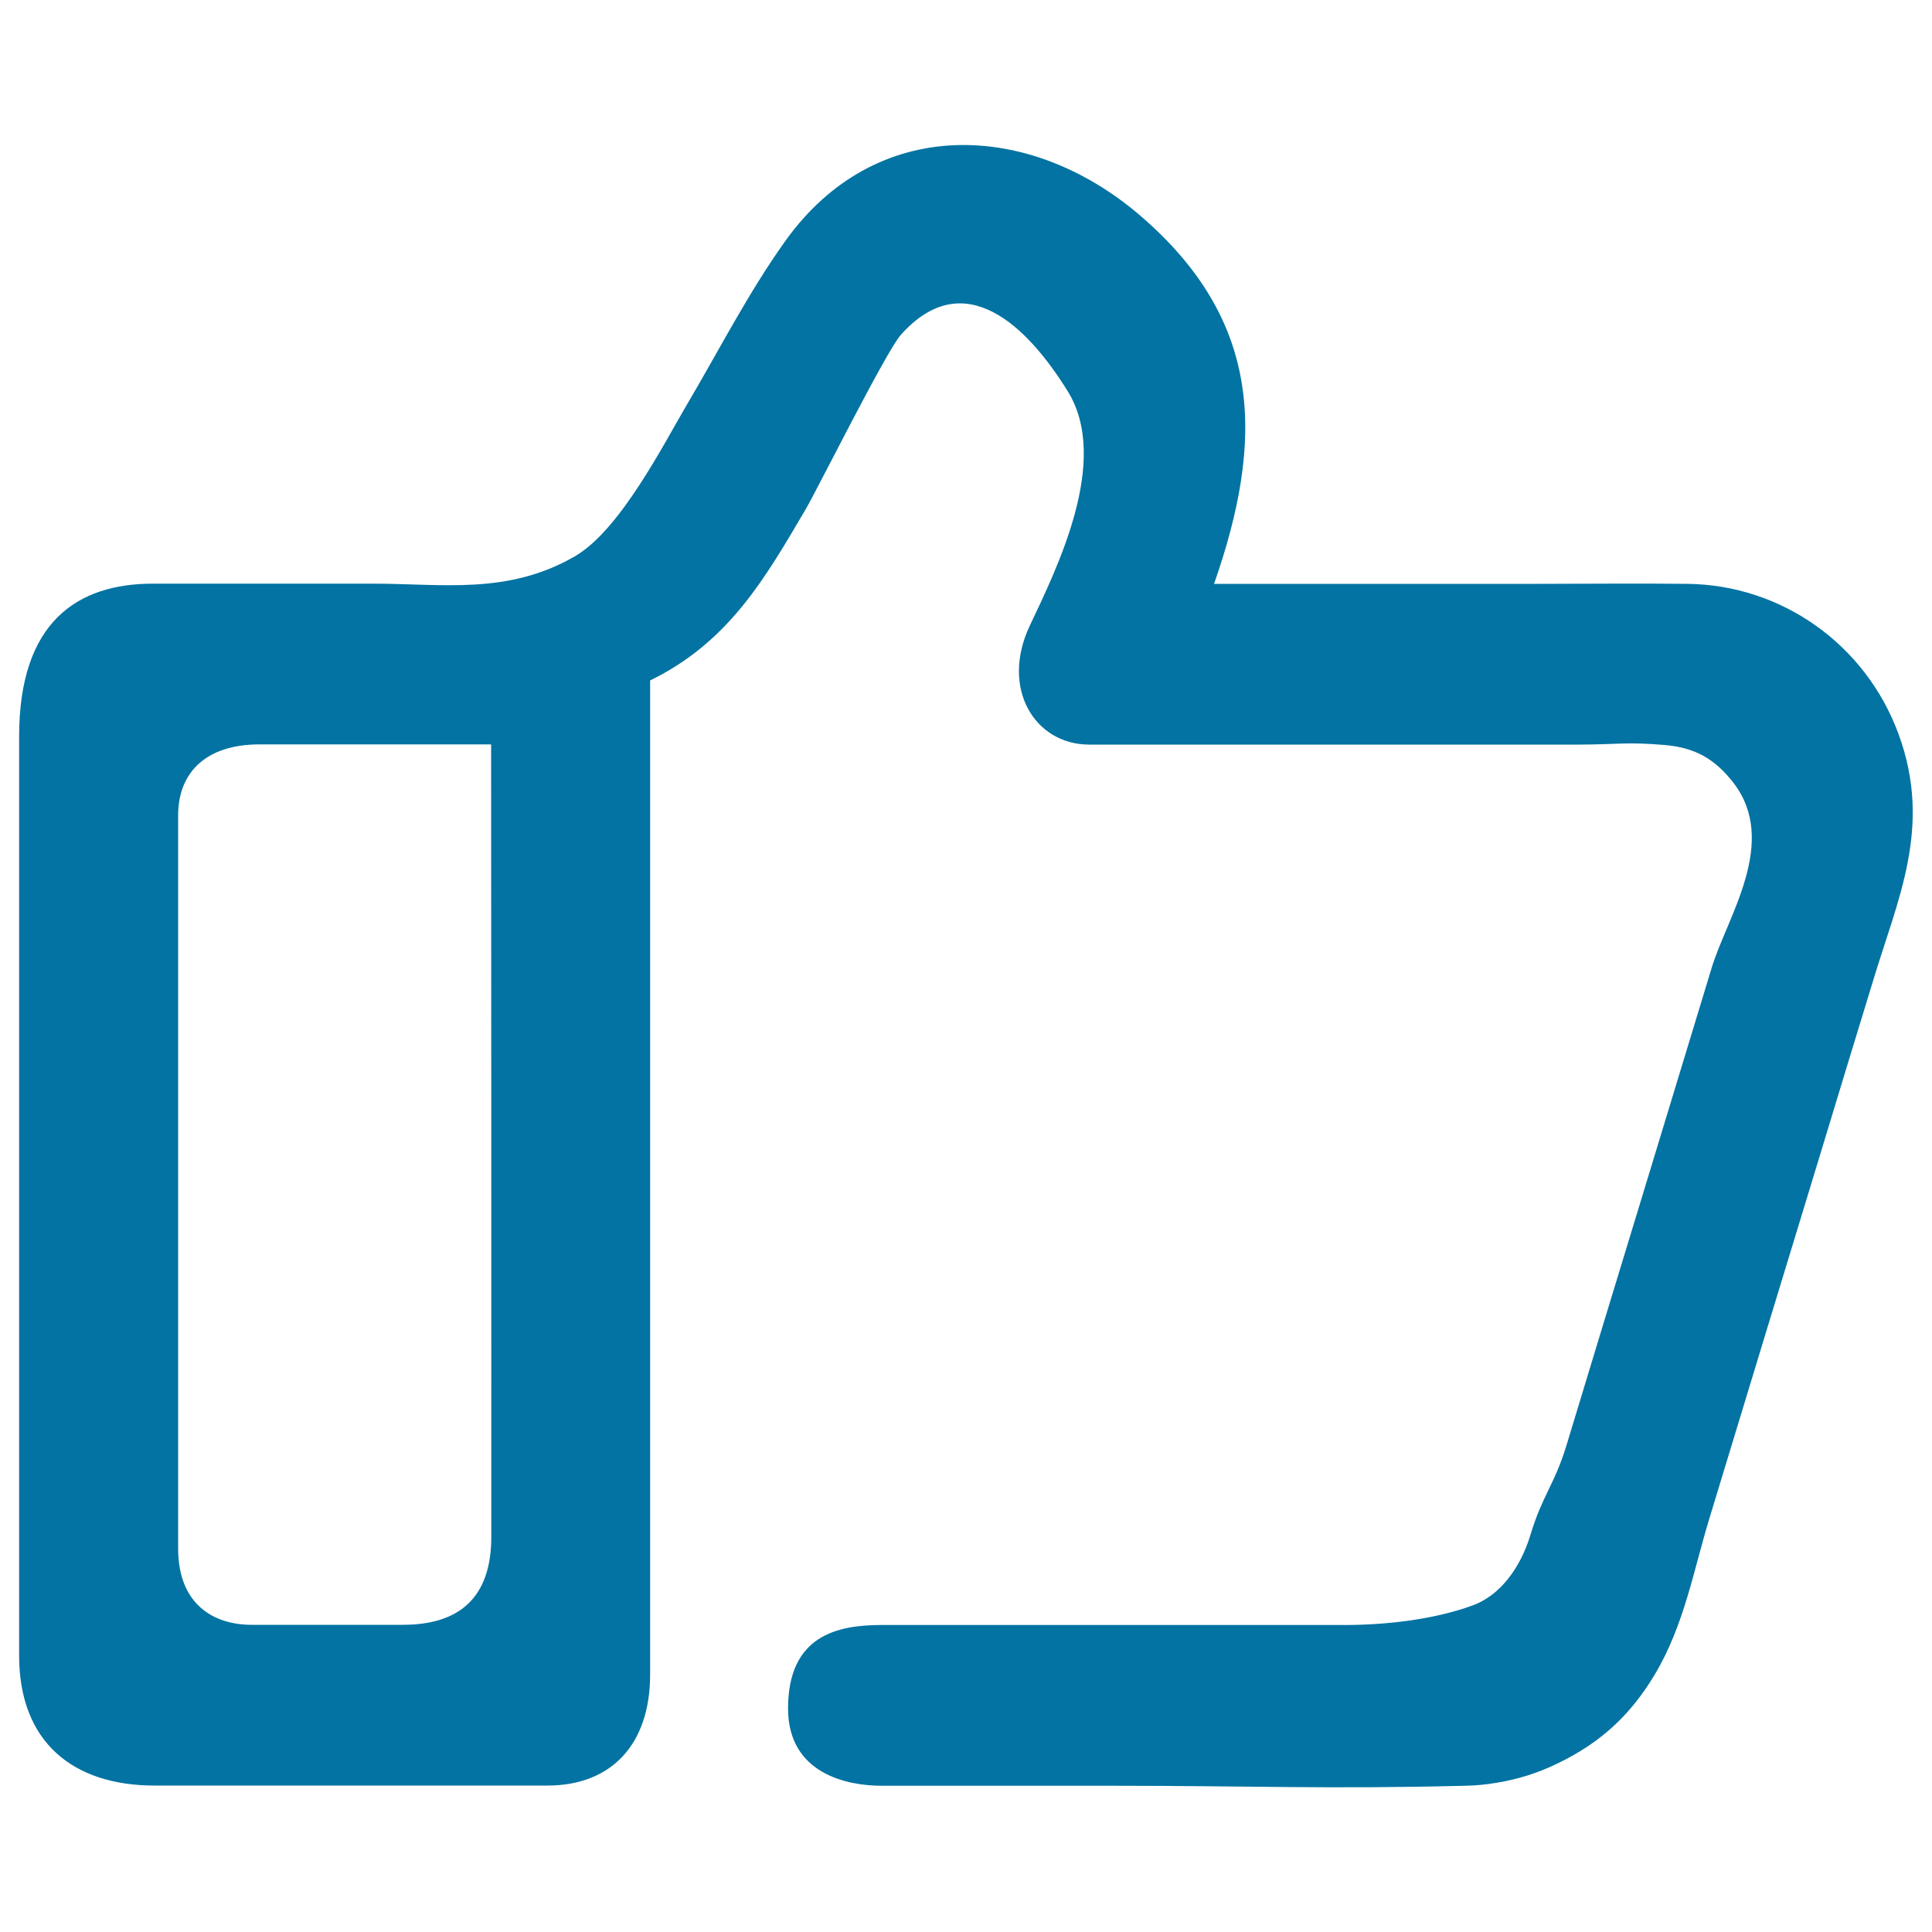 <svg xmlns="http://www.w3.org/2000/svg" viewBox="0 0 1000 1000" style="fill:#0273a2">
<title>Like facebook SVG icon</title>
<path d="M982.7,380c-17-46.4-60.5-77.3-109.4-77.8c-25.8-0.3-51.7,0-77.5,0c-65.7,0-101.7,0-167.4,0c25.8-73.9,25.9-135.9-38.8-191.1c-57.2-48.7-136.4-51.7-183.1,13.6c-19.3,27-34.2,56.4-51,84.8c-12.1,20.5-34.6,65.1-58.2,78.6c-34.7,19.9-68.4,14-104,14c-38,0-76,0-114.1,0c-39.2,0-69.3,19.8-69.3,79.1c0,30.3,0,60.6,0,90.9c0,60.6,0,121.1,0,181.7c0,64.1,0,139.1,0,203.1c0,45.1,28.2,67.3,70.1,67.3c57.9,0,129.5,0,203.4,0c33,0,53.1-21.3,53.1-57.4c0-15,0-72.7,0-95.8c0-141.2,0-274.5,0-418.8c40.8-19.9,59.6-53,80.8-89.1c5.5-9.4,41.4-81.3,48.9-89.7c32.8-36.9,65.7-4.5,86.5,29.2c22.2,35.9-5.8,91.8-19.8,121.5c-15.1,32.3,2.7,61.3,30.9,61.3c41.9,0,98.7,0,140.7,0c47.4,0,65.1,0,112.6,0c19.7,0,24.6-1.5,44.4,0.2c15.6,1.3,25.9,7,35.6,19.4c23.8,30.7-3,69.4-11,95.5c-12.6,41.4-25.2,82.9-37.8,124.3c-12.5,41-25,82-37.4,123c-6.2,20.5-12.5,26-18.7,46.5c-5.4,17.9-16.2,31.6-29.8,36.6c-21.2,7.8-46.9,10.2-66.5,10.2c-43.6,0-87.2,0-130.8,0c-61.6,0-86.3,0-108.9,0c-22.6,0-48.3,5.3-48.3,43.2c0,34.2,31.3,40,48.3,40c17,0,66.9,0,119.3,0c70.9,0,112,1.8,182.9,0c5.4-0.1,10.7-0.6,16-1.5c11.2-1.8,21.7-5.1,31.9-10.1c22-10.6,37.5-24.8,50.1-45.8c15.4-25.7,20.1-54,28.6-81.7c18.7-61.5,37.4-123.1,56.2-184.6c9.3-30.8,18.7-61.5,28.1-92.3C982.1,465.6,1000.4,428.3,982.7,380z M254.3,795.4c0,32-17,45.6-45.8,45.6c-27.4,0-56.7,0-78.3,0c-19.4,0-38-10.4-38-39.5c0-70.3,0-118,0-188.4c0-70.3,0-120.7,0-191c0-22.9,15.1-36.8,42-36.8c34.8,0,85.3,0,120,0C254.3,531.8,254.3,653.7,254.3,795.4z"/>
</svg>